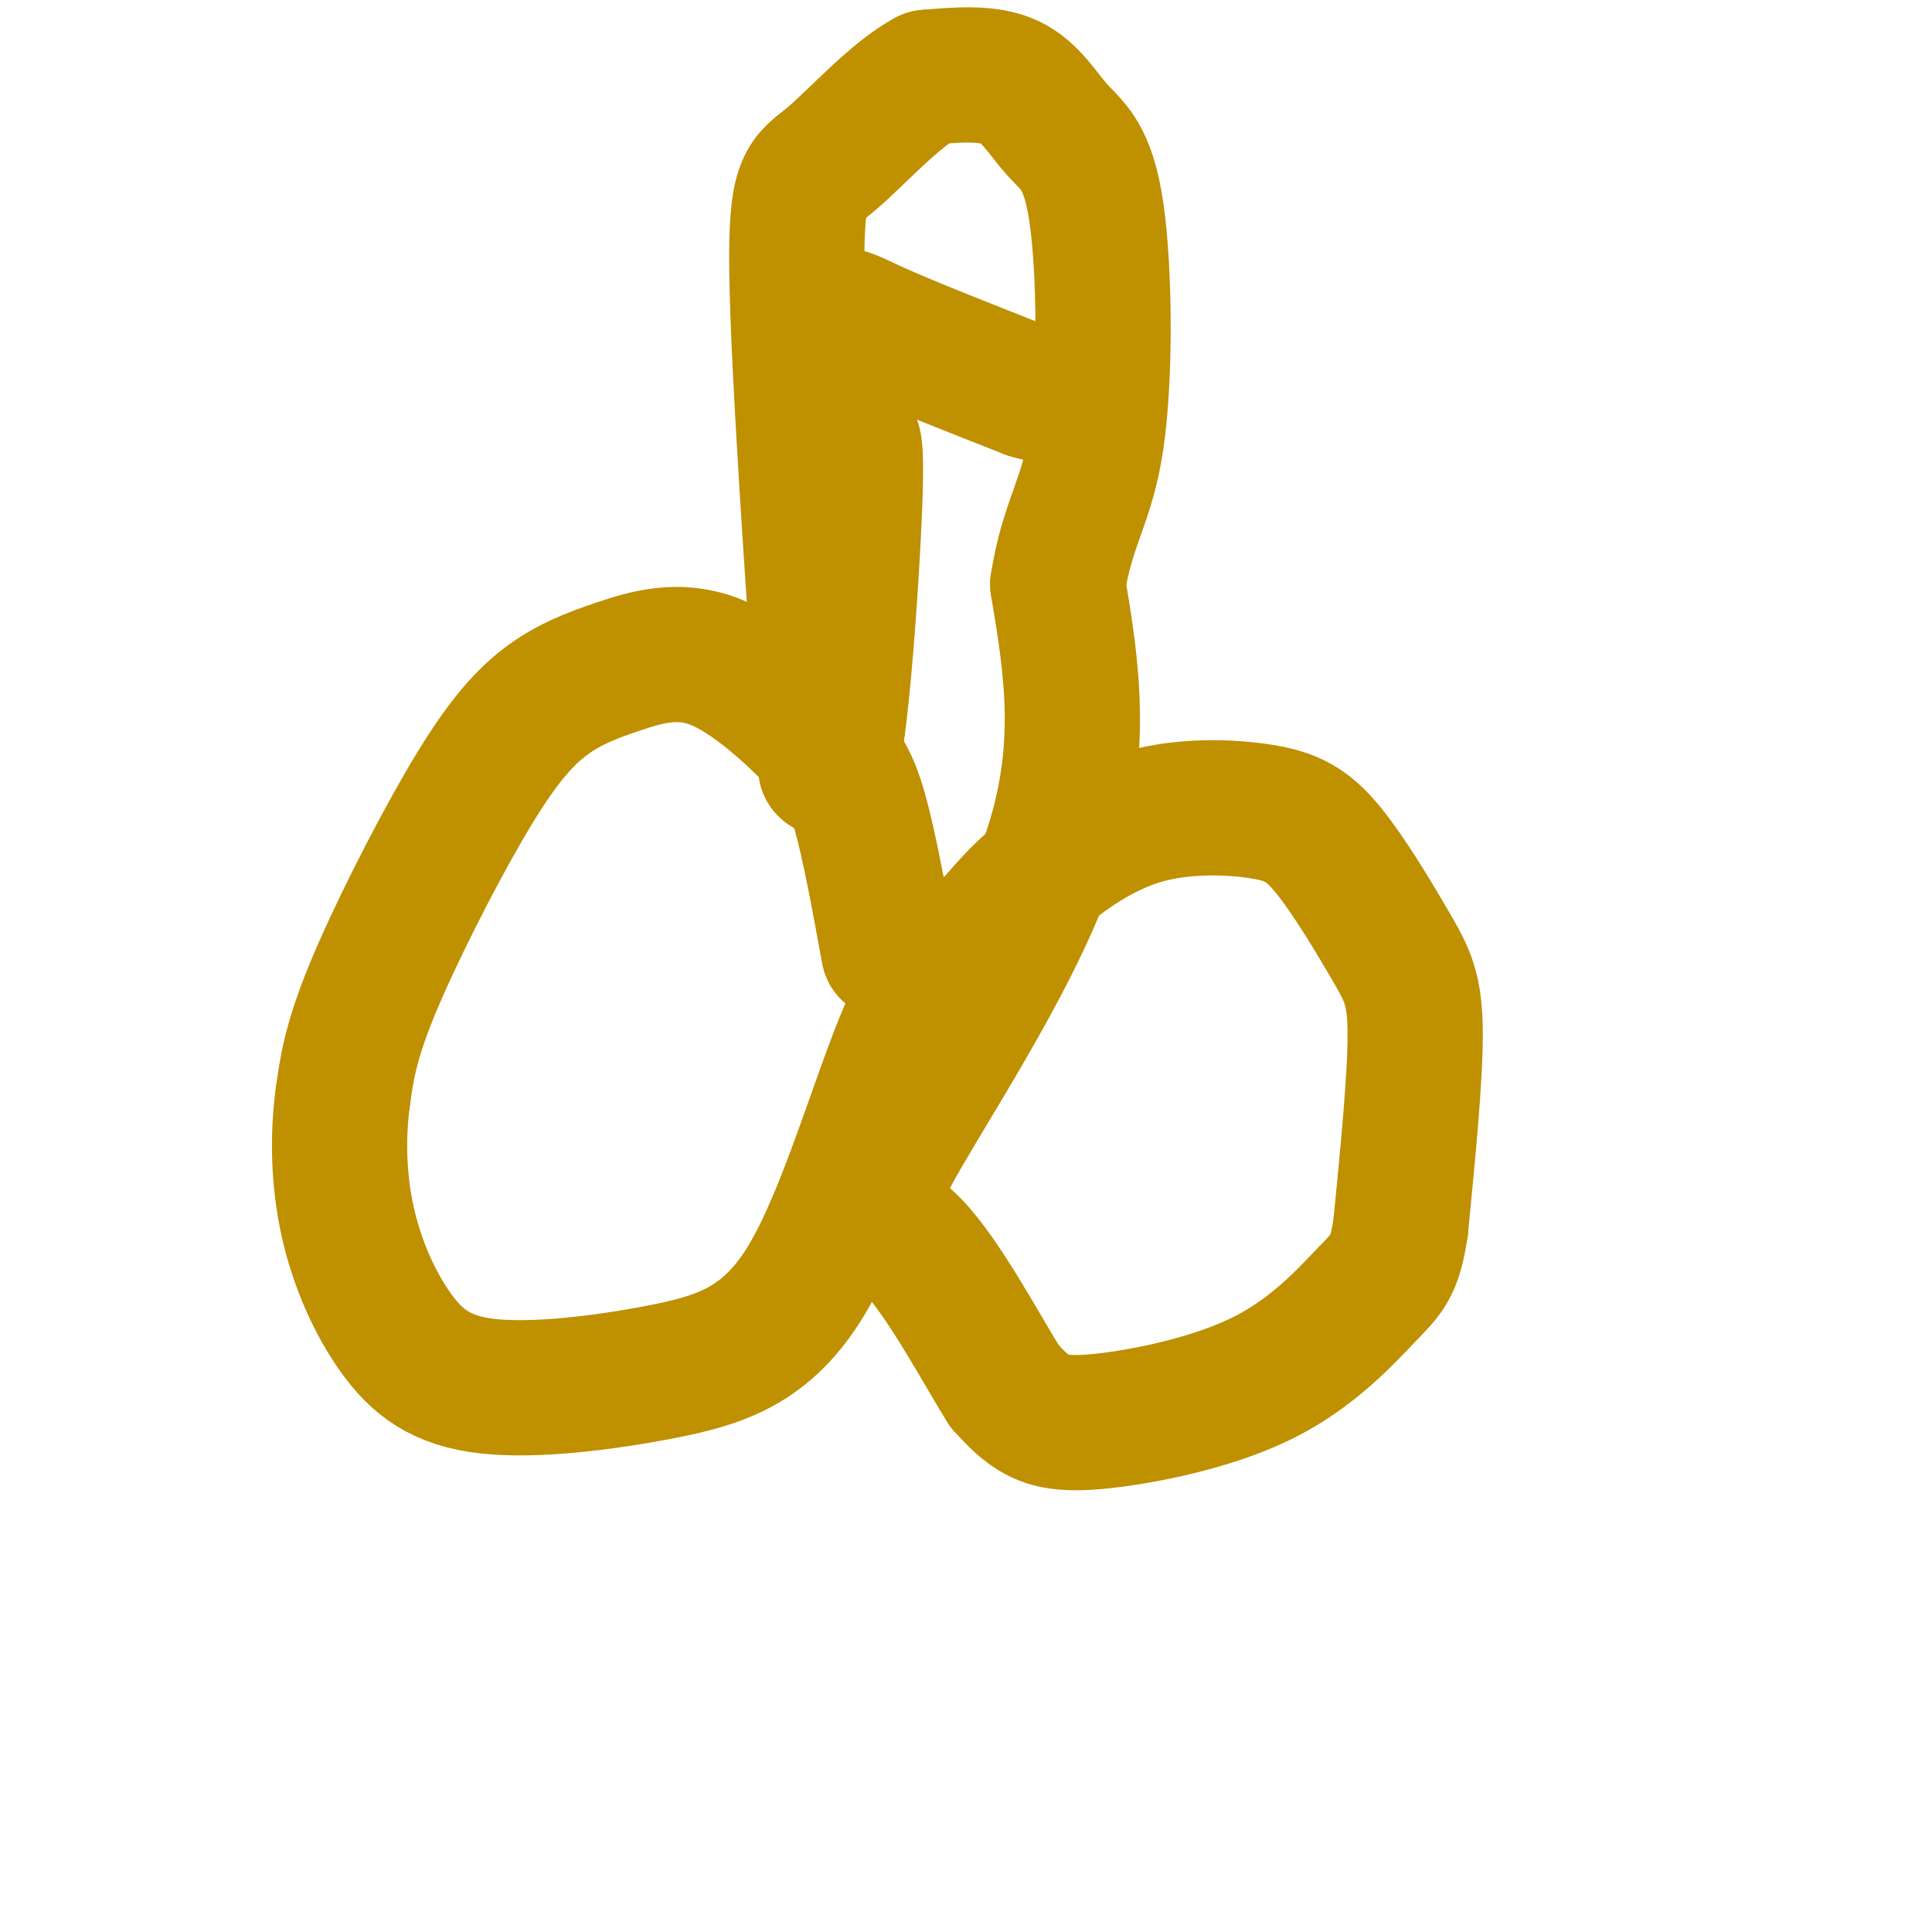 <svg viewBox='0 0 400 400' version='1.1' xmlns='http://www.w3.org/2000/svg' xmlns:xlink='http://www.w3.org/1999/xlink'><g fill='none' stroke='#bf9000' stroke-width='28' stroke-linecap='round' stroke-linejoin='round'><path d='M184,197c-2.020,-11.041 -4.039,-22.083 -6,-29c-1.961,-6.917 -3.863,-9.710 -9,-15c-5.137,-5.290 -13.508,-13.077 -21,-16c-7.492,-2.923 -14.104,-0.982 -20,1c-5.896,1.982 -11.075,4.006 -16,8c-4.925,3.994 -9.595,9.960 -16,21c-6.405,11.040 -14.544,27.154 -19,38c-4.456,10.846 -5.228,16.423 -6,22'/><path d='M71,227c-1.127,8.081 -0.944,17.283 1,26c1.944,8.717 5.650,16.948 10,23c4.350,6.052 9.345,9.926 19,11c9.655,1.074 23.969,-0.650 36,-3c12.031,-2.350 21.777,-5.325 30,-19c8.223,-13.675 14.921,-38.050 21,-52c6.079,-13.950 11.540,-17.475 17,-21'/><path d='M205,192c4.477,-5.330 7.169,-8.155 12,-12c4.831,-3.845 11.802,-8.711 20,-11c8.198,-2.289 17.625,-2.003 24,-1c6.375,1.003 9.698,2.722 14,8c4.302,5.278 9.581,14.113 13,20c3.419,5.887 4.977,8.825 5,18c0.023,9.175 -1.488,24.588 -3,40'/><path d='M290,254c-1.237,8.473 -2.829,9.654 -7,14c-4.171,4.346 -10.922,11.856 -21,17c-10.078,5.144 -23.482,7.924 -32,9c-8.518,1.076 -12.148,0.450 -15,-1c-2.852,-1.450 -4.926,-3.725 -7,-6'/><path d='M208,287c-4.563,-7.212 -12.470,-22.242 -19,-29c-6.530,-6.758 -11.681,-5.242 -5,-18c6.681,-12.758 25.195,-39.788 33,-62c7.805,-22.212 4.903,-39.606 2,-57'/><path d='M219,121c2.020,-12.995 6.069,-16.982 8,-30c1.931,-13.018 1.744,-35.067 0,-47c-1.744,-11.933 -5.047,-13.751 -8,-17c-2.953,-3.249 -5.558,-7.928 -10,-10c-4.442,-2.072 -10.721,-1.536 -17,-1'/><path d='M192,16c-6.667,3.476 -14.833,12.667 -20,17c-5.167,4.333 -7.333,3.810 -7,24c0.333,20.190 3.167,61.095 6,102'/><path d='M171,159c2.400,3.644 5.400,-38.244 6,-56c0.600,-17.756 -1.200,-11.378 -3,-5'/><path d='M174,98c-1.450,-0.796 -3.574,-0.285 -4,-6c-0.426,-5.715 0.847,-17.654 2,-23c1.153,-5.346 2.187,-4.099 9,-1c6.813,3.099 19.407,8.049 32,13'/><path d='M213,81c6.667,2.000 7.333,0.500 8,-1'/></g>
</svg>